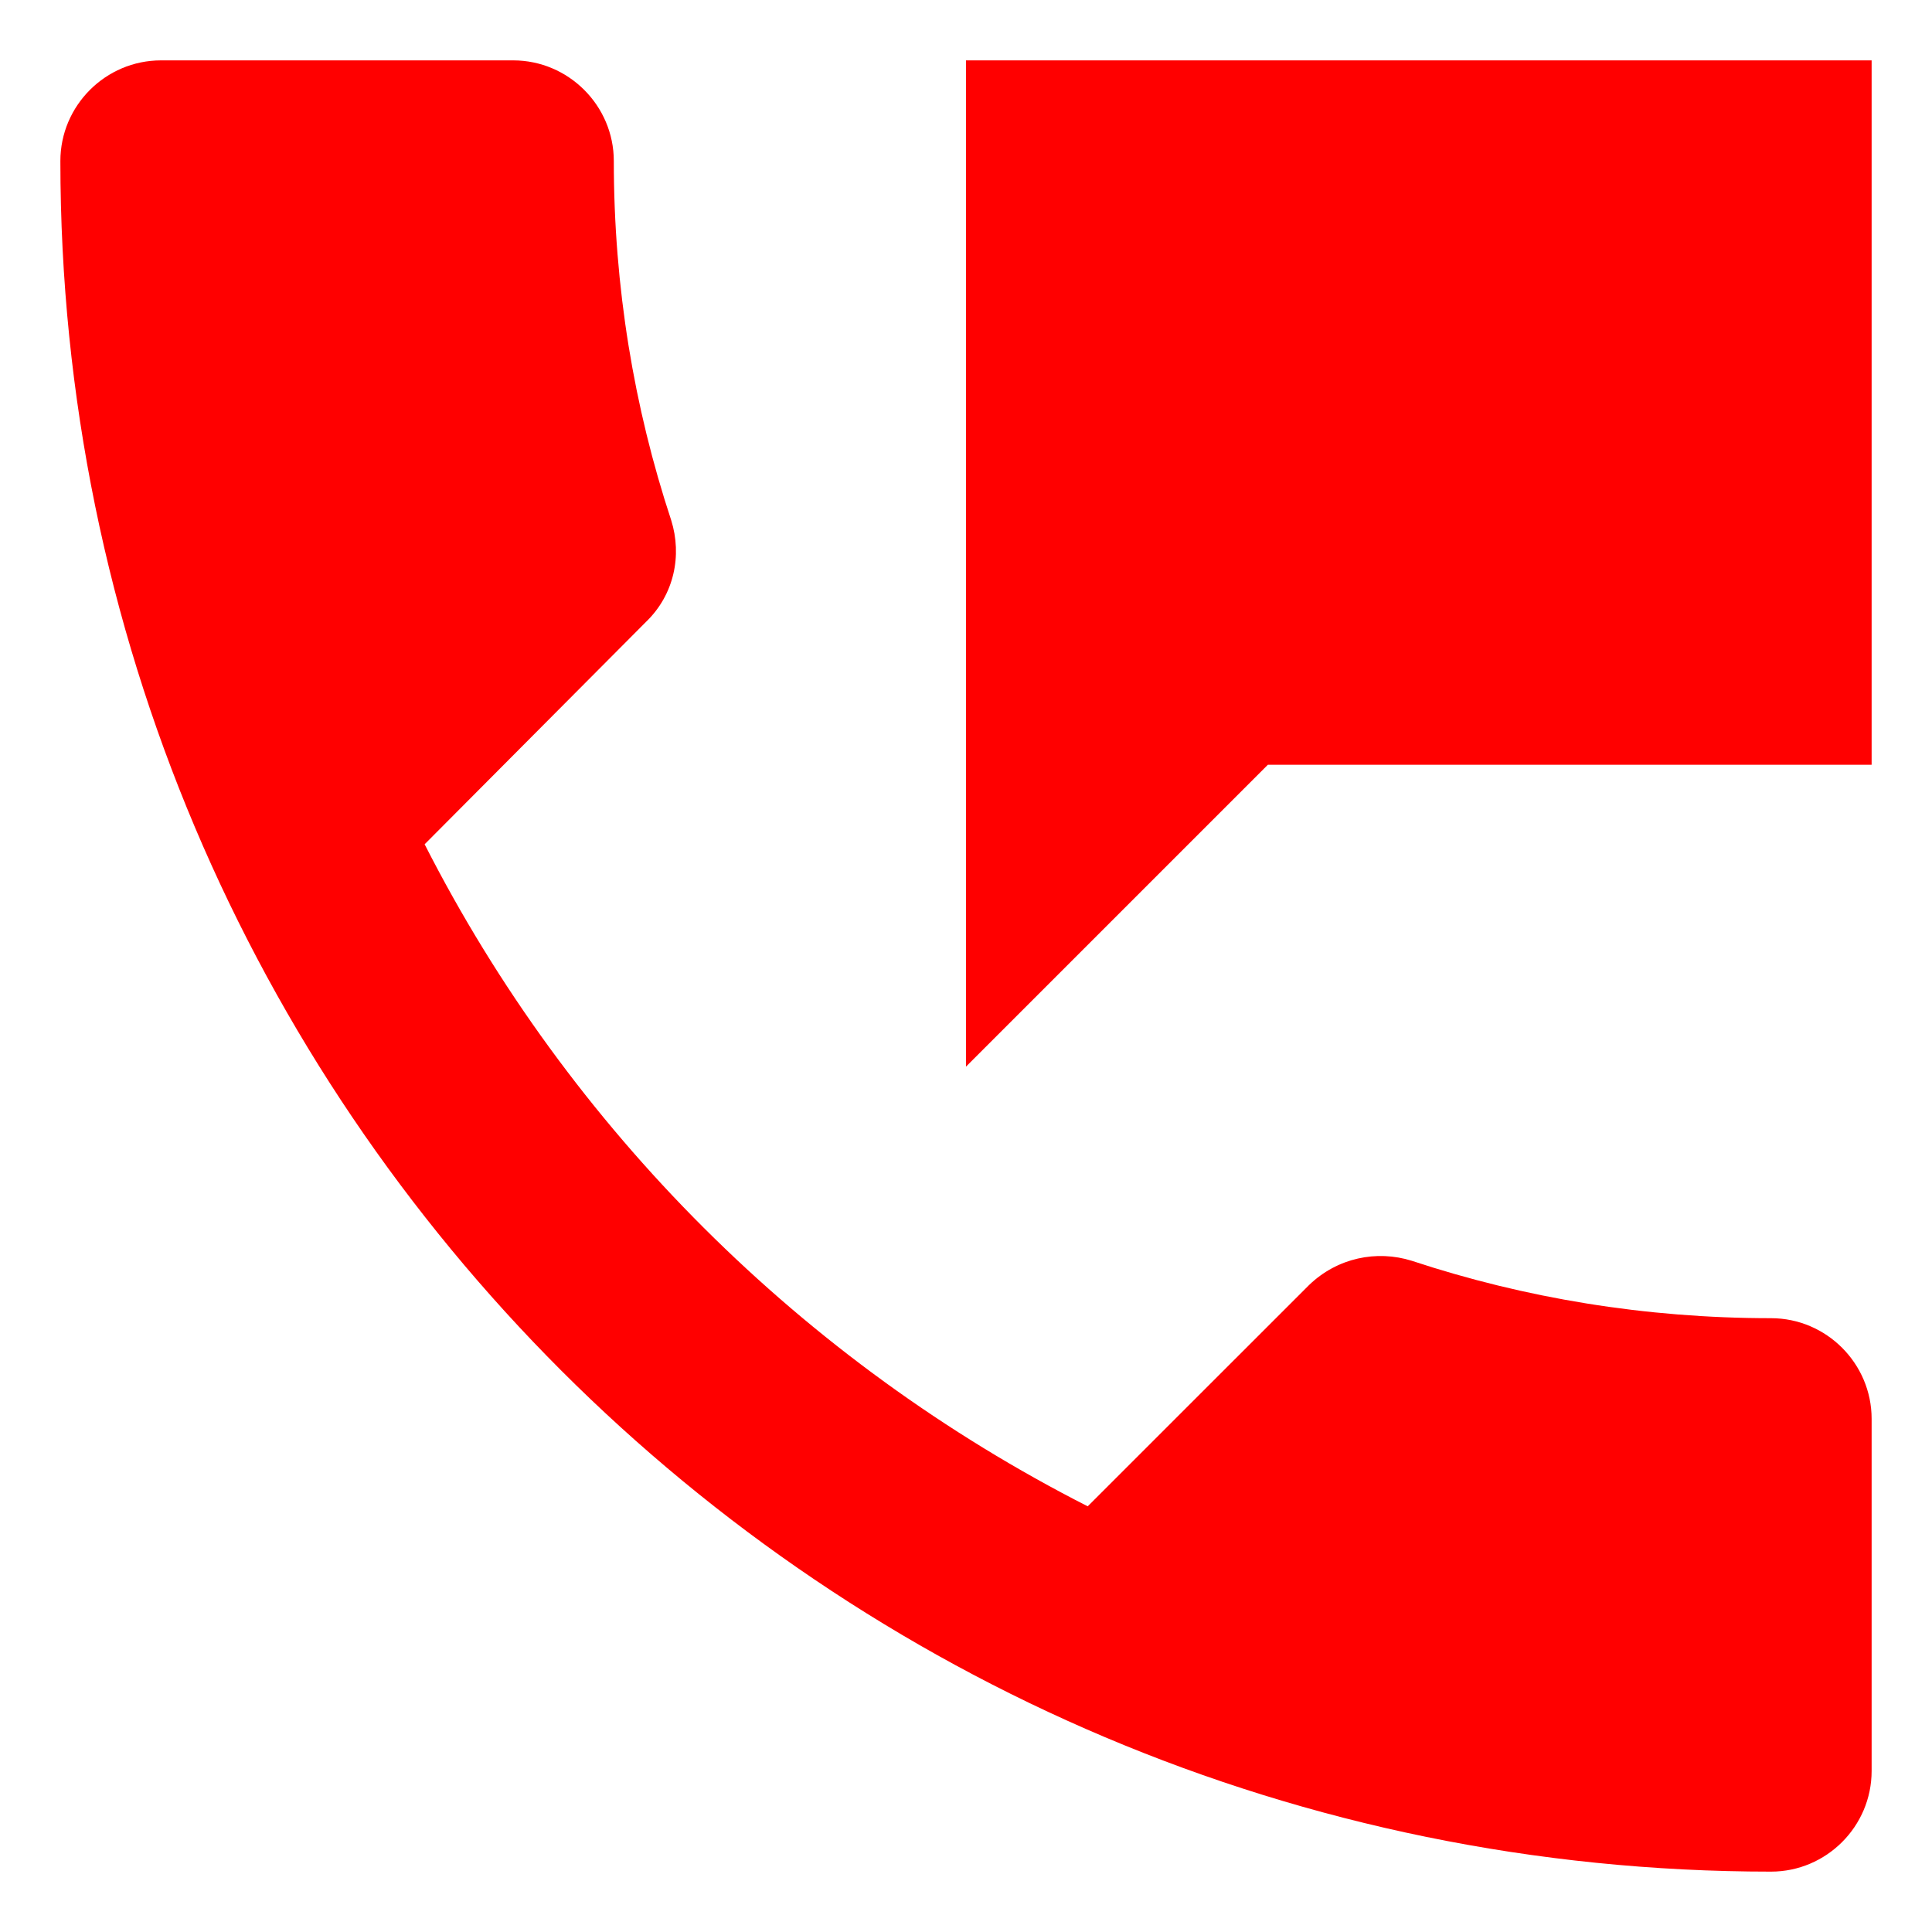 <svg width="24" height="24" viewBox="0 0 24 24" fill="none" xmlns="http://www.w3.org/2000/svg">
<path d="M22 16.375C20.438 16.375 18.938 16.125 17.538 15.662C17.1 15.525 16.613 15.625 16.262 15.963L13.512 18.712C9.975 16.913 7.075 14.025 5.275 10.488L8.025 7.725C8.375 7.388 8.475 6.9 8.338 6.463C7.875 5.062 7.625 3.562 7.625 2C7.625 1.312 7.062 0.75 6.375 0.75H2C1.312 0.75 0.75 1.312 0.75 2C0.75 13.738 10.262 23.25 22 23.25C22.688 23.25 23.25 22.688 23.25 22V17.625C23.25 16.938 22.688 16.375 22 16.375ZM12 0.75V13.25L15.75 9.5H23.25V0.75H12Z" fill="#FF0000"/>
</svg>

